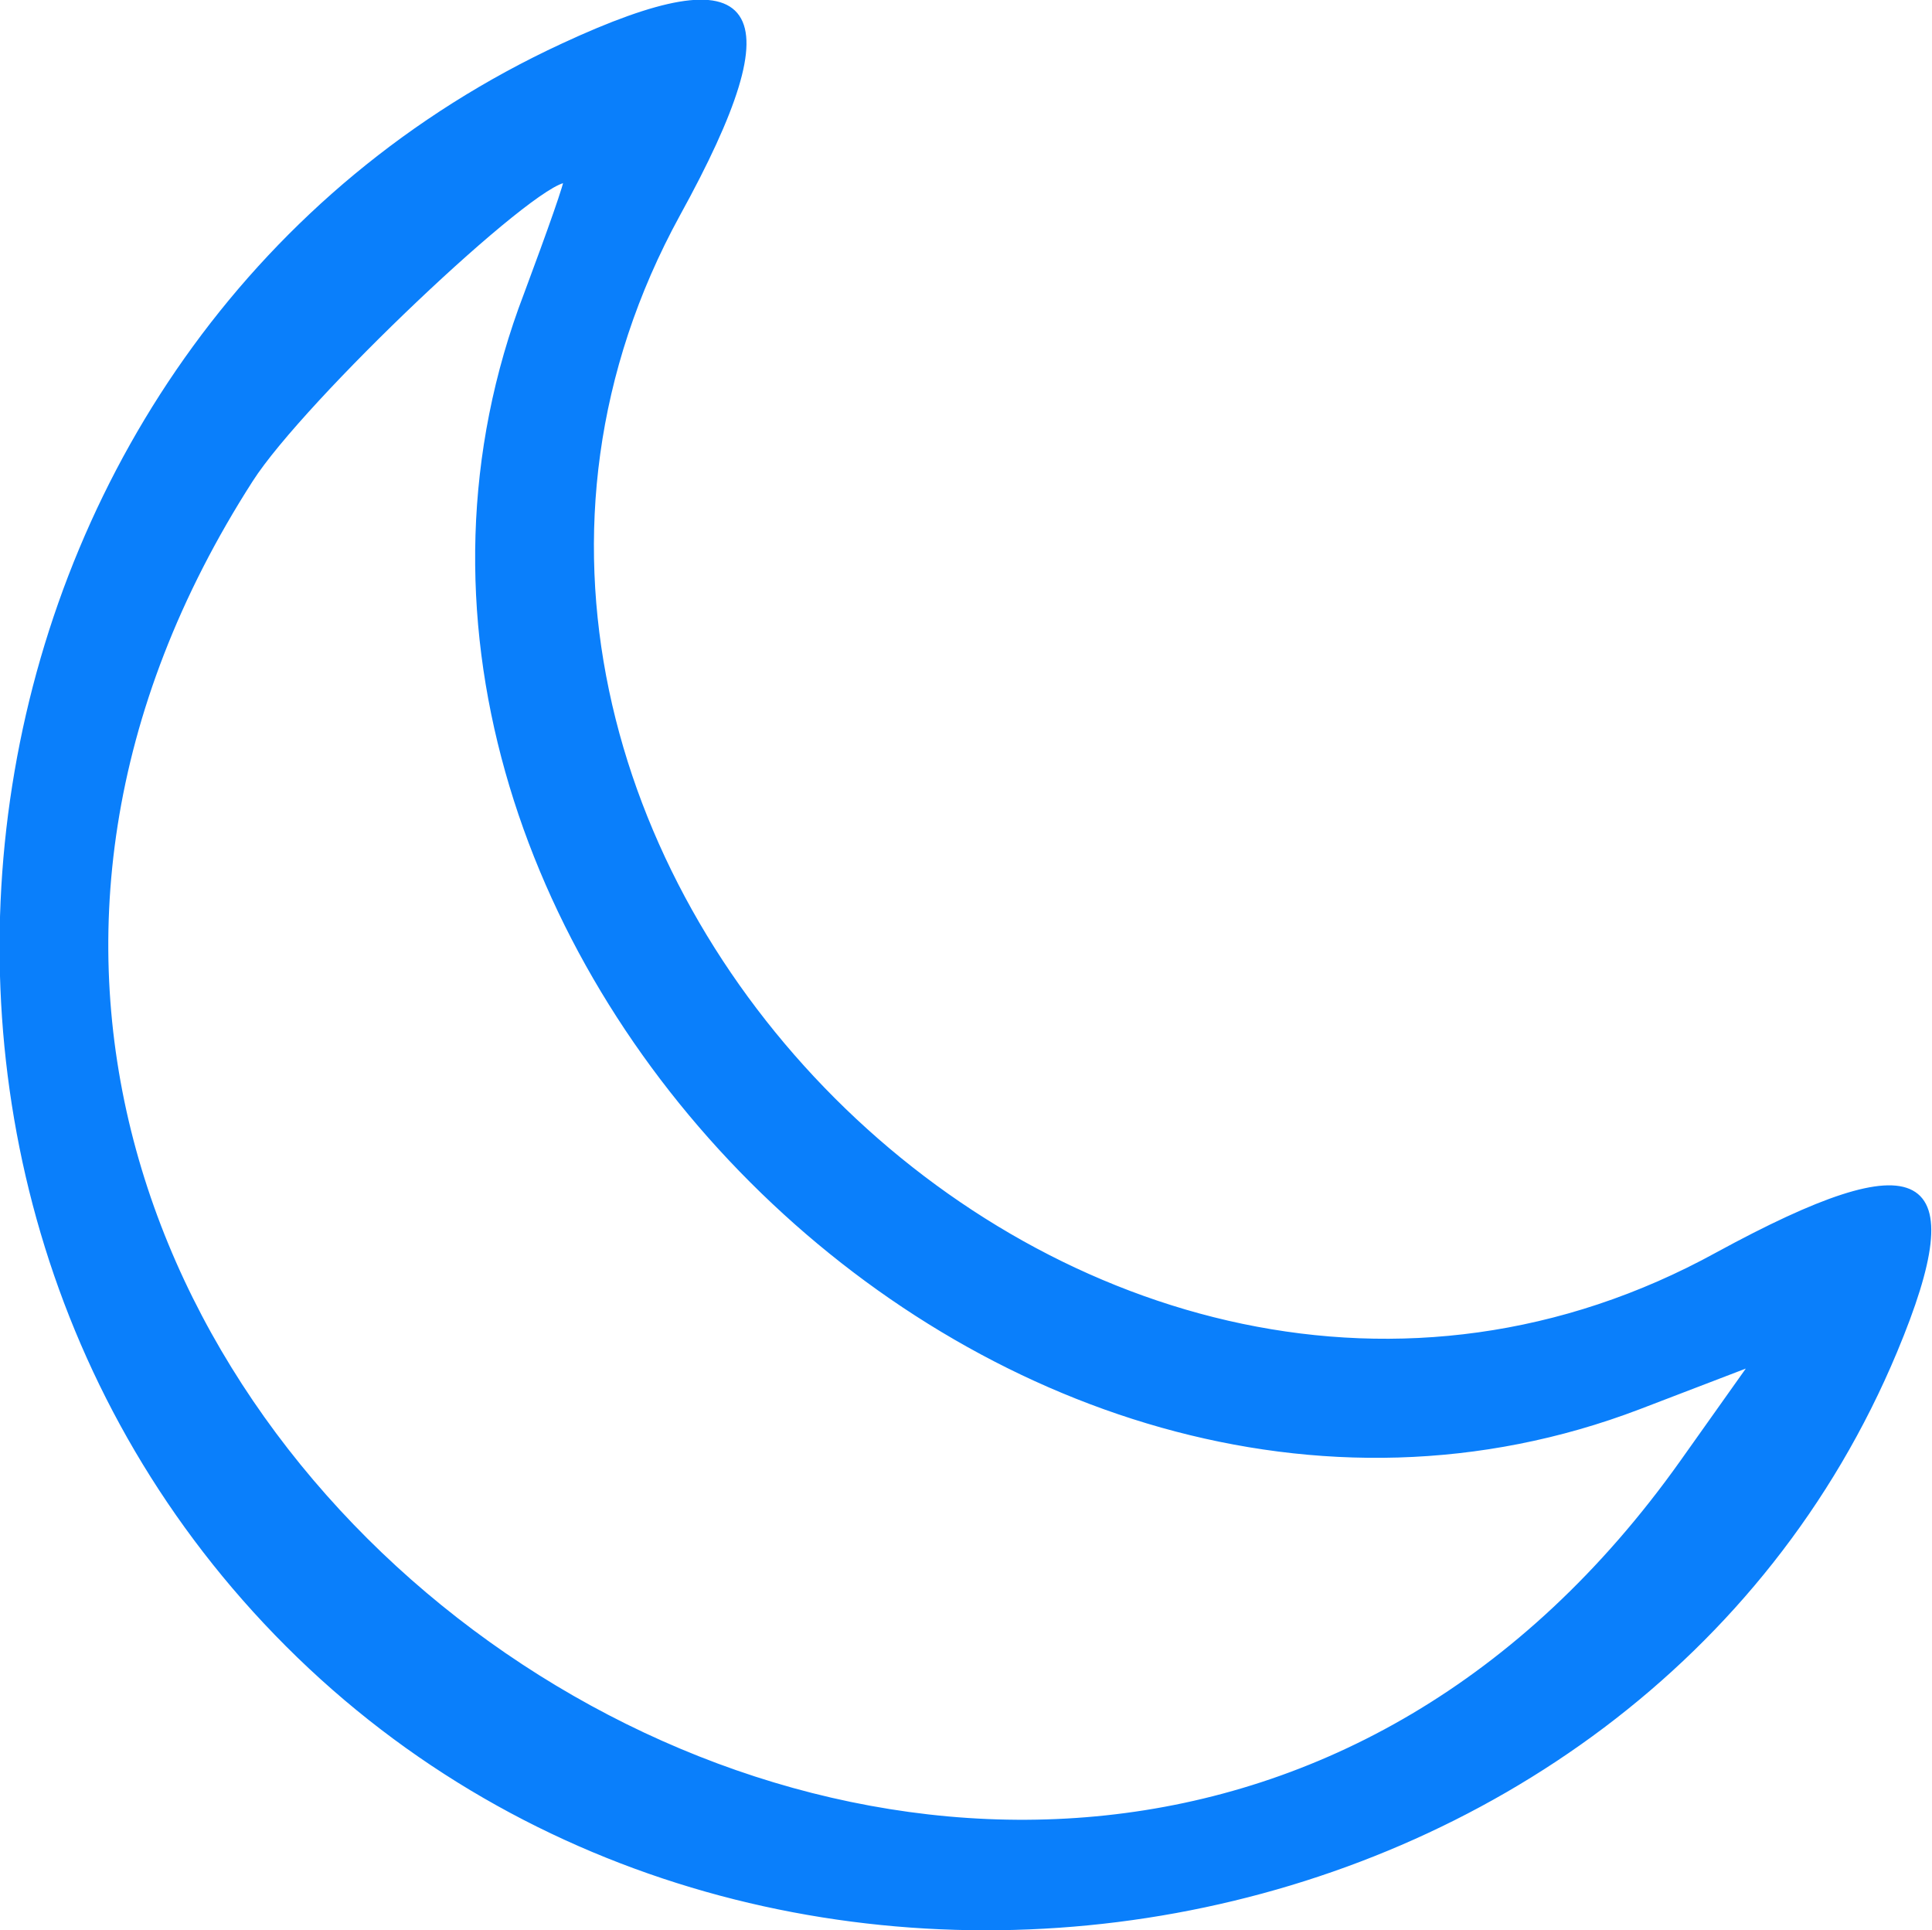 <?xml version="1.0" encoding="utf-8"?>
<!-- Generator: Adobe Illustrator 27.6.1, SVG Export Plug-In . SVG Version: 6.00 Build 0)  -->
<svg version="1.1" id="svg" xmlns="http://www.w3.org/2000/svg" xmlns:xlink="http://www.w3.org/1999/xlink" x="0px" y="0px"
	 width="18.05px" height="18.03px" viewBox="0 0 18.05 18.03" style="enable-background:new 0 0 18.05 18.03;" xml:space="preserve"
	>
<style type="text/css">
	.st0{fill-rule:evenodd;clip-rule:evenodd;fill:#0A7FFB;stroke:#0A7FFB;stroke-width:0.051;}
</style>
<g id="svgg">
	<path id="path0" class="st0" d="M5.26,0.43c-5.7,2.64-7.04,10.46-2.57,14.93c4.51,4.51,12.6,3.03,15.01-2.74
		c0.71-1.7,0.26-1.94-1.65-0.9C10.18,14.95,3.11,7.88,6.33,2C7.41,0.04,7.09-0.42,5.26,0.43 M4.92,2.75
		C2.64,8.7,9.36,15.41,15.31,13.14l1.07-0.41l-0.66,0.93C9.76,22.05-3.22,13.14,2.34,4.48c0.48-0.75,2.64-2.8,2.95-2.8
		C5.31,1.68,5.14,2.16,4.92,2.75"/>
</g>
</svg>
